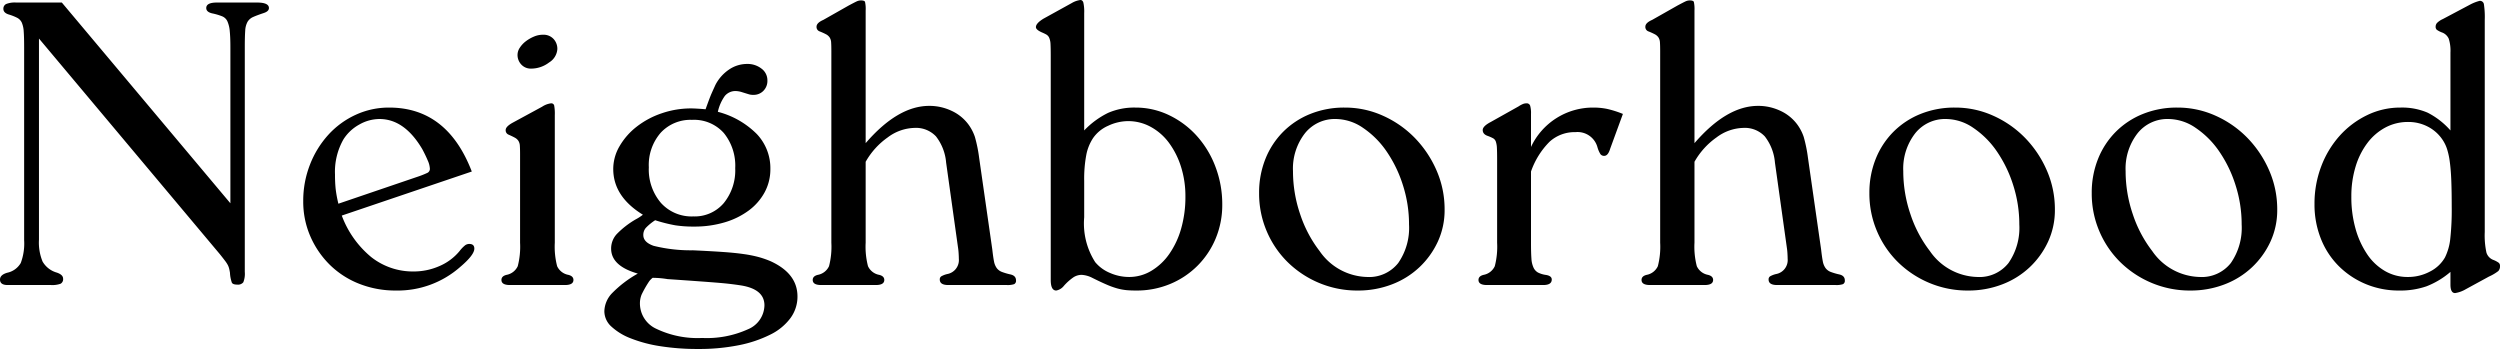 <svg xmlns="http://www.w3.org/2000/svg" width="236.12" height="32.96" viewBox="0 0 236.12 32.96"><path d="M5.32-4.28a4.715,4.715,0,0,0,.34,2.06A2.258,2.258,0,0,0,6.92-1.2q.68.2.68.6a.484.484,0,0,1-.24.48A2.345,2.345,0,0,1,6.44,0H2.36q-.72,0-.72-.52,0-.44.68-.64A1.933,1.933,0,0,0,3.6-2.08a5.221,5.221,0,0,0,.32-2.16v-18.2q0-.96-.04-1.5a2.473,2.473,0,0,0-.18-.84.98.98,0,0,0-.44-.46,4.788,4.788,0,0,0-.82-.32q-.48-.16-.48-.52a.482.482,0,0,1,.26-.46,2.184,2.184,0,0,1,.94-.14H7.48L23.4-7.72V-22.44q0-.96-.06-1.54a2.906,2.906,0,0,0-.22-.92.927.927,0,0,0-.5-.48,5.626,5.626,0,0,0-.86-.26q-.64-.12-.64-.52,0-.52,1-.52h3.8q1.12,0,1.12.52,0,.32-.52.48-.6.2-.96.36a1.154,1.154,0,0,0-.54.46,1.922,1.922,0,0,0-.22.84q-.04.54-.04,1.54V-1.24a2.156,2.156,0,0,1-.14.98.641.641,0,0,1-.58.22q-.4,0-.5-.18a3.266,3.266,0,0,1-.18-.94q-.04-.24-.08-.4a1.564,1.564,0,0,0-.12-.32,2.787,2.787,0,0,0-.26-.4q-.18-.24-.5-.64L5.32-23.28ZM41-10.2a8.854,8.854,0,0,0,1.02-.4.419.419,0,0,0,.22-.4,2.133,2.133,0,0,0-.2-.76q-.2-.48-.52-1.08-1.68-2.84-4.04-2.84a3.888,3.888,0,0,0-1.9.52,4.094,4.094,0,0,0-1.5,1.4,6.182,6.182,0,0,0-.8,3.32,13.182,13.182,0,0,0,.06,1.34,11.368,11.368,0,0,0,.26,1.42ZM33.92-6.56A9.254,9.254,0,0,0,36.7-2.64a6.344,6.344,0,0,0,4.02,1.36,6,6,0,0,0,2.4-.5A5.025,5.025,0,0,0,45.04-3.2a3.112,3.112,0,0,1,.54-.56.674.674,0,0,1,.38-.12q.48,0,.48.44,0,.6-1.32,1.72A8.929,8.929,0,0,1,39.04.52a9.285,9.285,0,0,1-3.48-.64A8.268,8.268,0,0,1,32.8-1.9a8.571,8.571,0,0,1-1.84-2.68,8.176,8.176,0,0,1-.68-3.34,9.331,9.331,0,0,1,.64-3.46,9.044,9.044,0,0,1,1.74-2.82,7.992,7.992,0,0,1,2.58-1.88,7.478,7.478,0,0,1,3.16-.68q5.48,0,7.8,6.04ZM53.04-23.64a1.279,1.279,0,0,1,.9.42,1.358,1.358,0,0,1,.34.94,1.607,1.607,0,0,1-.78,1.26,2.789,2.789,0,0,1-1.7.58,1.212,1.212,0,0,1-.92-.38,1.314,1.314,0,0,1-.36-.94,1.216,1.216,0,0,1,.22-.66,2.384,2.384,0,0,1,.56-.6,3.54,3.54,0,0,1,.76-.44,2.163,2.163,0,0,1,.86-.18ZM54.04-4a7.326,7.326,0,0,0,.22,2.22,1.453,1.453,0,0,0,1.06.82q.48.12.48.48Q55.8,0,55,0H49.8Q49,0,49-.48q0-.36.48-.48a1.453,1.453,0,0,0,1.06-.82A7.326,7.326,0,0,0,50.76-4v-8.36q0-.48-.02-.78a.974.974,0,0,0-.14-.48.937.937,0,0,0-.34-.3q-.22-.12-.58-.28a.439.439,0,0,1-.28-.44q0-.32.64-.68l2.8-1.52a1.965,1.965,0,0,1,.84-.32.277.277,0,0,1,.3.2,4.2,4.2,0,0,1,.06.92ZM67-15.6a3.827,3.827,0,0,0-2.96,1.22,4.632,4.632,0,0,0-1.12,3.26,4.863,4.863,0,0,0,1.14,3.36,3.894,3.894,0,0,0,3.06,1.28A3.6,3.6,0,0,0,70-7.74a4.894,4.894,0,0,0,1.08-3.3A4.877,4.877,0,0,0,70-14.36,3.768,3.768,0,0,0,67-15.6ZM63.28-.68a1.754,1.754,0,0,0-.32.32A10.122,10.122,0,0,0,62.24.9a2.2,2.2,0,0,0-.16.86,2.632,2.632,0,0,0,1.56,2.38A9.021,9.021,0,0,0,67.96,5a9.4,9.4,0,0,0,4.32-.82,2.5,2.5,0,0,0,1.56-2.26q0-1.52-2.2-1.88-.52-.08-1.02-.14T69.38-.22q-.74-.06-1.84-.14t-2.86-.2A8.761,8.761,0,0,0,63.28-.68Zm.24-5.44a4.847,4.847,0,0,0-.88.72,1.009,1.009,0,0,0-.24.68q0,.68.98,1.02a14.52,14.52,0,0,0,3.7.42q1.72.08,2.86.16t1.96.2a11.747,11.747,0,0,1,1.4.28,8.9,8.9,0,0,1,1.14.4q2.52,1.16,2.52,3.32a3.42,3.42,0,0,1-.66,2.04,5.228,5.228,0,0,1-1.9,1.56,11.664,11.664,0,0,1-2.96,1,19.021,19.021,0,0,1-3.88.36,22.4,22.4,0,0,1-3.54-.26,12.888,12.888,0,0,1-2.8-.74,5.711,5.711,0,0,1-1.84-1.12,1.962,1.962,0,0,1-.66-1.44,2.56,2.56,0,0,1,.72-1.7,10.72,10.72,0,0,1,2.44-1.86q-2.52-.72-2.52-2.36a2.02,2.02,0,0,1,.52-1.36,8.251,8.251,0,0,1,1.8-1.4,4.319,4.319,0,0,0,.68-.44q-2.8-1.72-2.8-4.32a4.265,4.265,0,0,1,.6-2.16,6.4,6.4,0,0,1,1.62-1.84,7.993,7.993,0,0,1,2.36-1.26,8.5,8.5,0,0,1,2.78-.46q.2,0,.56.02t.8.06q.4-1.12.56-1.48t.36-.8a3.9,3.9,0,0,1,1.28-1.46,3.017,3.017,0,0,1,1.72-.54,2.134,2.134,0,0,1,1.36.44,1.365,1.365,0,0,1,.56,1.12,1.326,1.326,0,0,1-.38.98,1.277,1.277,0,0,1-.94.38,1.437,1.437,0,0,1-.38-.04q-.14-.04-.78-.24a2.188,2.188,0,0,0-.48-.08,1.3,1.3,0,0,0-1.06.46,4.08,4.08,0,0,0-.66,1.5,8.052,8.052,0,0,1,3.68,2.1,4.684,4.684,0,0,1,1.28,3.3,4.555,4.555,0,0,1-.54,2.2,5.264,5.264,0,0,1-1.5,1.72,7.282,7.282,0,0,1-2.28,1.12,9.893,9.893,0,0,1-2.88.4,11.317,11.317,0,0,1-1.78-.12A14.6,14.6,0,0,1,63.52-6.12ZM83.4-13.4q3.04-3.52,6-3.52a4.881,4.881,0,0,1,2.1.46,4.123,4.123,0,0,1,1.58,1.26,4.3,4.3,0,0,1,.64,1.22,13.494,13.494,0,0,1,.4,1.98l1.24,8.64q.08.72.16,1.12a1.57,1.57,0,0,0,.26.64,1.092,1.092,0,0,0,.48.36,5.824,5.824,0,0,0,.82.24q.52.12.52.56a.351.351,0,0,1-.18.36,2,2,0,0,1-.7.08H91.2q-.8,0-.8-.52a.344.344,0,0,1,.14-.3,2.088,2.088,0,0,1,.58-.22A1.338,1.338,0,0,0,92.2-2.48q0-.2-.02-.52a5.559,5.559,0,0,0-.06-.56l-1.12-8a4.65,4.65,0,0,0-.96-2.48,2.6,2.6,0,0,0-2.04-.8,4.38,4.38,0,0,0-2.52.9,7.04,7.04,0,0,0-2.08,2.3V-4a7.326,7.326,0,0,0,.22,2.22,1.453,1.453,0,0,0,1.06.82q.48.12.48.48,0,.48-.8.48H79.2q-.8,0-.8-.48,0-.36.48-.48a1.453,1.453,0,0,0,1.06-.82A7.326,7.326,0,0,0,80.16-4V-22.08q0-.52-.02-.82a.974.974,0,0,0-.14-.48.937.937,0,0,0-.34-.3,6.045,6.045,0,0,0-.62-.28.439.439,0,0,1-.28-.44q0-.36.64-.64l2.4-1.36q.6-.32.78-.4a.925.925,0,0,1,.38-.08q.32,0,.38.14a3.062,3.062,0,0,1,.06.82Zm20.64,7a6.773,6.773,0,0,0,1.04,4.24,3.6,3.6,0,0,0,1.4,1.02,4.5,4.5,0,0,0,1.8.38,4.054,4.054,0,0,0,2.1-.58,5.525,5.525,0,0,0,1.7-1.6,7.976,7.976,0,0,0,1.12-2.4,10.816,10.816,0,0,0,.4-3.02,9.125,9.125,0,0,0-.42-2.82,7.654,7.654,0,0,0-1.14-2.26,5.264,5.264,0,0,0-1.72-1.5,4.4,4.4,0,0,0-2.12-.54,4.443,4.443,0,0,0-1.9.44,3.366,3.366,0,0,0-1.42,1.16,4.365,4.365,0,0,0-.64,1.58,12.235,12.235,0,0,0-.2,2.46Zm0-8.2a7.934,7.934,0,0,1,2.26-1.66,6.185,6.185,0,0,1,2.58-.5,7.257,7.257,0,0,1,3.18.72,8.392,8.392,0,0,1,2.62,1.96,9.183,9.183,0,0,1,1.76,2.92,9.915,9.915,0,0,1,.64,3.56,8.2,8.2,0,0,1-.62,3.2,7.955,7.955,0,0,1-1.72,2.58A7.955,7.955,0,0,1,112.16-.1a8.2,8.2,0,0,1-3.2.62q-.56,0-.96-.04a5.146,5.146,0,0,1-.84-.16,7.784,7.784,0,0,1-1-.36q-.56-.24-1.36-.64a2.486,2.486,0,0,0-1-.28,1.435,1.435,0,0,0-.76.22,4.928,4.928,0,0,0-.92.82,1.2,1.2,0,0,1-.72.44q-.52,0-.52-1V-21.64q0-.72-.02-1.1a1.7,1.7,0,0,0-.12-.6.666.666,0,0,0-.28-.32q-.18-.1-.46-.22-.52-.24-.52-.48,0-.36.72-.8l2.68-1.48a2.165,2.165,0,0,1,.8-.28q.2,0,.28.24a3.9,3.9,0,0,1,.08,1Zm23.76-1.08a3.6,3.6,0,0,0-2.92,1.36,5.42,5.42,0,0,0-1.12,3.56,12.594,12.594,0,0,0,.68,4.08,11.683,11.683,0,0,0,1.84,3.48,5.6,5.6,0,0,0,4.48,2.44,3.493,3.493,0,0,0,2.94-1.32,5.819,5.819,0,0,0,1.02-3.64,12.054,12.054,0,0,0-.58-3.72,11.943,11.943,0,0,0-1.54-3.18,8.366,8.366,0,0,0-2.22-2.22A4.6,4.6,0,0,0,127.8-15.68Zm.84-1.08a8.712,8.712,0,0,1,3.64.78,9.738,9.738,0,0,1,3,2.1,10.242,10.242,0,0,1,2.04,3.06,9.143,9.143,0,0,1,.76,3.7,7.09,7.09,0,0,1-.64,3.02,7.838,7.838,0,0,1-1.74,2.42,7.868,7.868,0,0,1-2.6,1.62,8.851,8.851,0,0,1-3.22.58,9.287,9.287,0,0,1-3.66-.72,9.4,9.4,0,0,1-2.96-1.96,9.055,9.055,0,0,1-1.98-2.92,9.042,9.042,0,0,1-.72-3.6,8.545,8.545,0,0,1,.6-3.24,7.629,7.629,0,0,1,1.68-2.56,7.628,7.628,0,0,1,2.56-1.68A8.545,8.545,0,0,1,128.64-16.76Zm17.6,12.84q0,.88.04,1.42a2.333,2.333,0,0,0,.2.86,1.016,1.016,0,0,0,.42.46,2.408,2.408,0,0,0,.7.22q.6.08.6.44,0,.52-.8.52h-5.32q-.8,0-.8-.48,0-.36.48-.48a1.453,1.453,0,0,0,1.06-.82A7.326,7.326,0,0,0,143.04-4v-7.88q0-.68-.02-1.06a2.143,2.143,0,0,0-.1-.6.573.573,0,0,0-.26-.32,3.862,3.862,0,0,0-.5-.22q-.48-.16-.48-.56,0-.36.76-.76l2.64-1.48a2.189,2.189,0,0,1,.46-.24.95.95,0,0,1,.26-.04.34.34,0,0,1,.36.22,2.587,2.587,0,0,1,.08.78v3.12a6.458,6.458,0,0,1,5.88-3.72,6.521,6.521,0,0,1,1.28.12,9.47,9.47,0,0,1,1.52.48l-1.2,3.28q-.2.68-.56.68a.421.421,0,0,1-.36-.16,2.546,2.546,0,0,1-.28-.64,1.946,1.946,0,0,0-2.08-1.44,3.517,3.517,0,0,0-2.44.9,7.433,7.433,0,0,0-1.76,2.82Zm15.44-9.48q3.04-3.52,6-3.52a4.881,4.881,0,0,1,2.1.46,4.123,4.123,0,0,1,1.58,1.26,4.3,4.3,0,0,1,.64,1.22,13.5,13.5,0,0,1,.4,1.98l1.24,8.64q.08.72.16,1.12a1.57,1.57,0,0,0,.26.64,1.092,1.092,0,0,0,.48.36,5.824,5.824,0,0,0,.82.24q.52.12.52.56a.351.351,0,0,1-.18.36A2,2,0,0,1,175,0h-5.52q-.8,0-.8-.52a.344.344,0,0,1,.14-.3,2.088,2.088,0,0,1,.58-.22,1.338,1.338,0,0,0,1.08-1.44q0-.2-.02-.52a5.564,5.564,0,0,0-.06-.56l-1.12-8a4.65,4.65,0,0,0-.96-2.48,2.6,2.6,0,0,0-2.04-.8,4.38,4.38,0,0,0-2.52.9,7.04,7.04,0,0,0-2.08,2.3V-4a7.326,7.326,0,0,0,.22,2.22,1.453,1.453,0,0,0,1.06.82q.48.12.48.48,0,.48-.8.48h-5.16q-.8,0-.8-.48,0-.36.48-.48a1.453,1.453,0,0,0,1.06-.82A7.326,7.326,0,0,0,158.44-4V-22.08q0-.52-.02-.82a.973.973,0,0,0-.14-.48.937.937,0,0,0-.34-.3,6.046,6.046,0,0,0-.62-.28.439.439,0,0,1-.28-.44q0-.36.64-.64l2.4-1.36q.6-.32.78-.4a.925.925,0,0,1,.38-.08q.32,0,.38.14a3.062,3.062,0,0,1,.06.82Zm23.76-2.28a3.6,3.6,0,0,0-2.92,1.36,5.42,5.42,0,0,0-1.12,3.56,12.594,12.594,0,0,0,.68,4.08,11.683,11.683,0,0,0,1.84,3.48A5.6,5.6,0,0,0,188.4-.76a3.493,3.493,0,0,0,2.94-1.32,5.819,5.819,0,0,0,1.02-3.64,12.055,12.055,0,0,0-.58-3.72,11.943,11.943,0,0,0-1.54-3.18,8.366,8.366,0,0,0-2.22-2.22A4.6,4.6,0,0,0,185.44-15.68Zm.84-1.08a8.712,8.712,0,0,1,3.64.78,9.738,9.738,0,0,1,3,2.1,10.242,10.242,0,0,1,2.04,3.06,9.143,9.143,0,0,1,.76,3.7,7.09,7.09,0,0,1-.64,3.02,7.838,7.838,0,0,1-1.74,2.42,7.868,7.868,0,0,1-2.6,1.62,8.851,8.851,0,0,1-3.22.58,9.287,9.287,0,0,1-3.66-.72,9.4,9.4,0,0,1-2.96-1.96,9.055,9.055,0,0,1-1.98-2.92,9.042,9.042,0,0,1-.72-3.6,8.545,8.545,0,0,1,.6-3.24,7.629,7.629,0,0,1,1.68-2.56,7.629,7.629,0,0,1,2.56-1.68A8.545,8.545,0,0,1,186.28-16.76Zm20.16,1.08a3.6,3.6,0,0,0-2.92,1.36,5.42,5.42,0,0,0-1.12,3.56,12.594,12.594,0,0,0,.68,4.08,11.683,11.683,0,0,0,1.84,3.48A5.6,5.6,0,0,0,209.4-.76a3.493,3.493,0,0,0,2.94-1.32,5.819,5.819,0,0,0,1.02-3.64,12.055,12.055,0,0,0-.58-3.72,11.943,11.943,0,0,0-1.54-3.18,8.366,8.366,0,0,0-2.22-2.22A4.6,4.6,0,0,0,206.44-15.68Zm.84-1.08a8.712,8.712,0,0,1,3.64.78,9.738,9.738,0,0,1,3,2.1,10.242,10.242,0,0,1,2.04,3.06,9.143,9.143,0,0,1,.76,3.7,7.09,7.09,0,0,1-.64,3.02,7.838,7.838,0,0,1-1.74,2.42,7.868,7.868,0,0,1-2.6,1.62,8.851,8.851,0,0,1-3.22.58,9.287,9.287,0,0,1-3.66-.72,9.4,9.4,0,0,1-2.96-1.96,9.055,9.055,0,0,1-1.98-2.92,9.042,9.042,0,0,1-.72-3.6,8.545,8.545,0,0,1,.6-3.24,7.629,7.629,0,0,1,1.68-2.56,7.629,7.629,0,0,1,2.56-1.68A8.545,8.545,0,0,1,207.28-16.76Zm21.8,1.36a4.5,4.5,0,0,0-2.14.52,5.2,5.2,0,0,0-1.7,1.46,7.059,7.059,0,0,0-1.12,2.24,9.546,9.546,0,0,0-.4,2.82,10.971,10.971,0,0,0,.4,3.06,8.285,8.285,0,0,0,1.1,2.4,5.11,5.11,0,0,0,1.68,1.58,4.239,4.239,0,0,0,2.14.56,4.379,4.379,0,0,0,2.12-.52,3.366,3.366,0,0,0,1.4-1.32,5.183,5.183,0,0,0,.5-1.74,25.091,25.091,0,0,0,.14-3.06q0-1.44-.04-2.46t-.14-1.76a6.842,6.842,0,0,0-.26-1.22,3.506,3.506,0,0,0-.4-.84,3.7,3.7,0,0,0-1.38-1.26A3.964,3.964,0,0,0,229.08-15.4Zm4,14.16A7.774,7.774,0,0,1,230.82.12a7.545,7.545,0,0,1-2.58.4,8.051,8.051,0,0,1-3.18-.62,7.941,7.941,0,0,1-2.54-1.7,7.583,7.583,0,0,1-1.68-2.58,8.7,8.7,0,0,1-.6-3.26,9.867,9.867,0,0,1,.64-3.58,9.186,9.186,0,0,1,1.74-2.88,8.374,8.374,0,0,1,2.58-1.94,7.129,7.129,0,0,1,3.16-.72,6.093,6.093,0,0,1,2.56.48,7.215,7.215,0,0,1,2.16,1.68v-7.36a3.7,3.7,0,0,0-.16-1.3,1.113,1.113,0,0,0-.6-.58,2.238,2.238,0,0,1-.52-.26.368.368,0,0,1-.12-.3.533.533,0,0,1,.14-.36,1.849,1.849,0,0,1,.54-.36l2.64-1.4a4.077,4.077,0,0,1,.84-.32.378.378,0,0,1,.4.32,8.1,8.1,0,0,1,.08,1.48V-5a7.586,7.586,0,0,0,.16,1.94,1.077,1.077,0,0,0,.68.7,2.313,2.313,0,0,1,.48.26.368.368,0,0,1,.12.3.652.652,0,0,1-.16.48,4.274,4.274,0,0,1-.88.52L234.52.4a2.815,2.815,0,0,1-1,.36q-.44,0-.44-.8Z" transform="translate(-1.64 26.92)"/></svg>